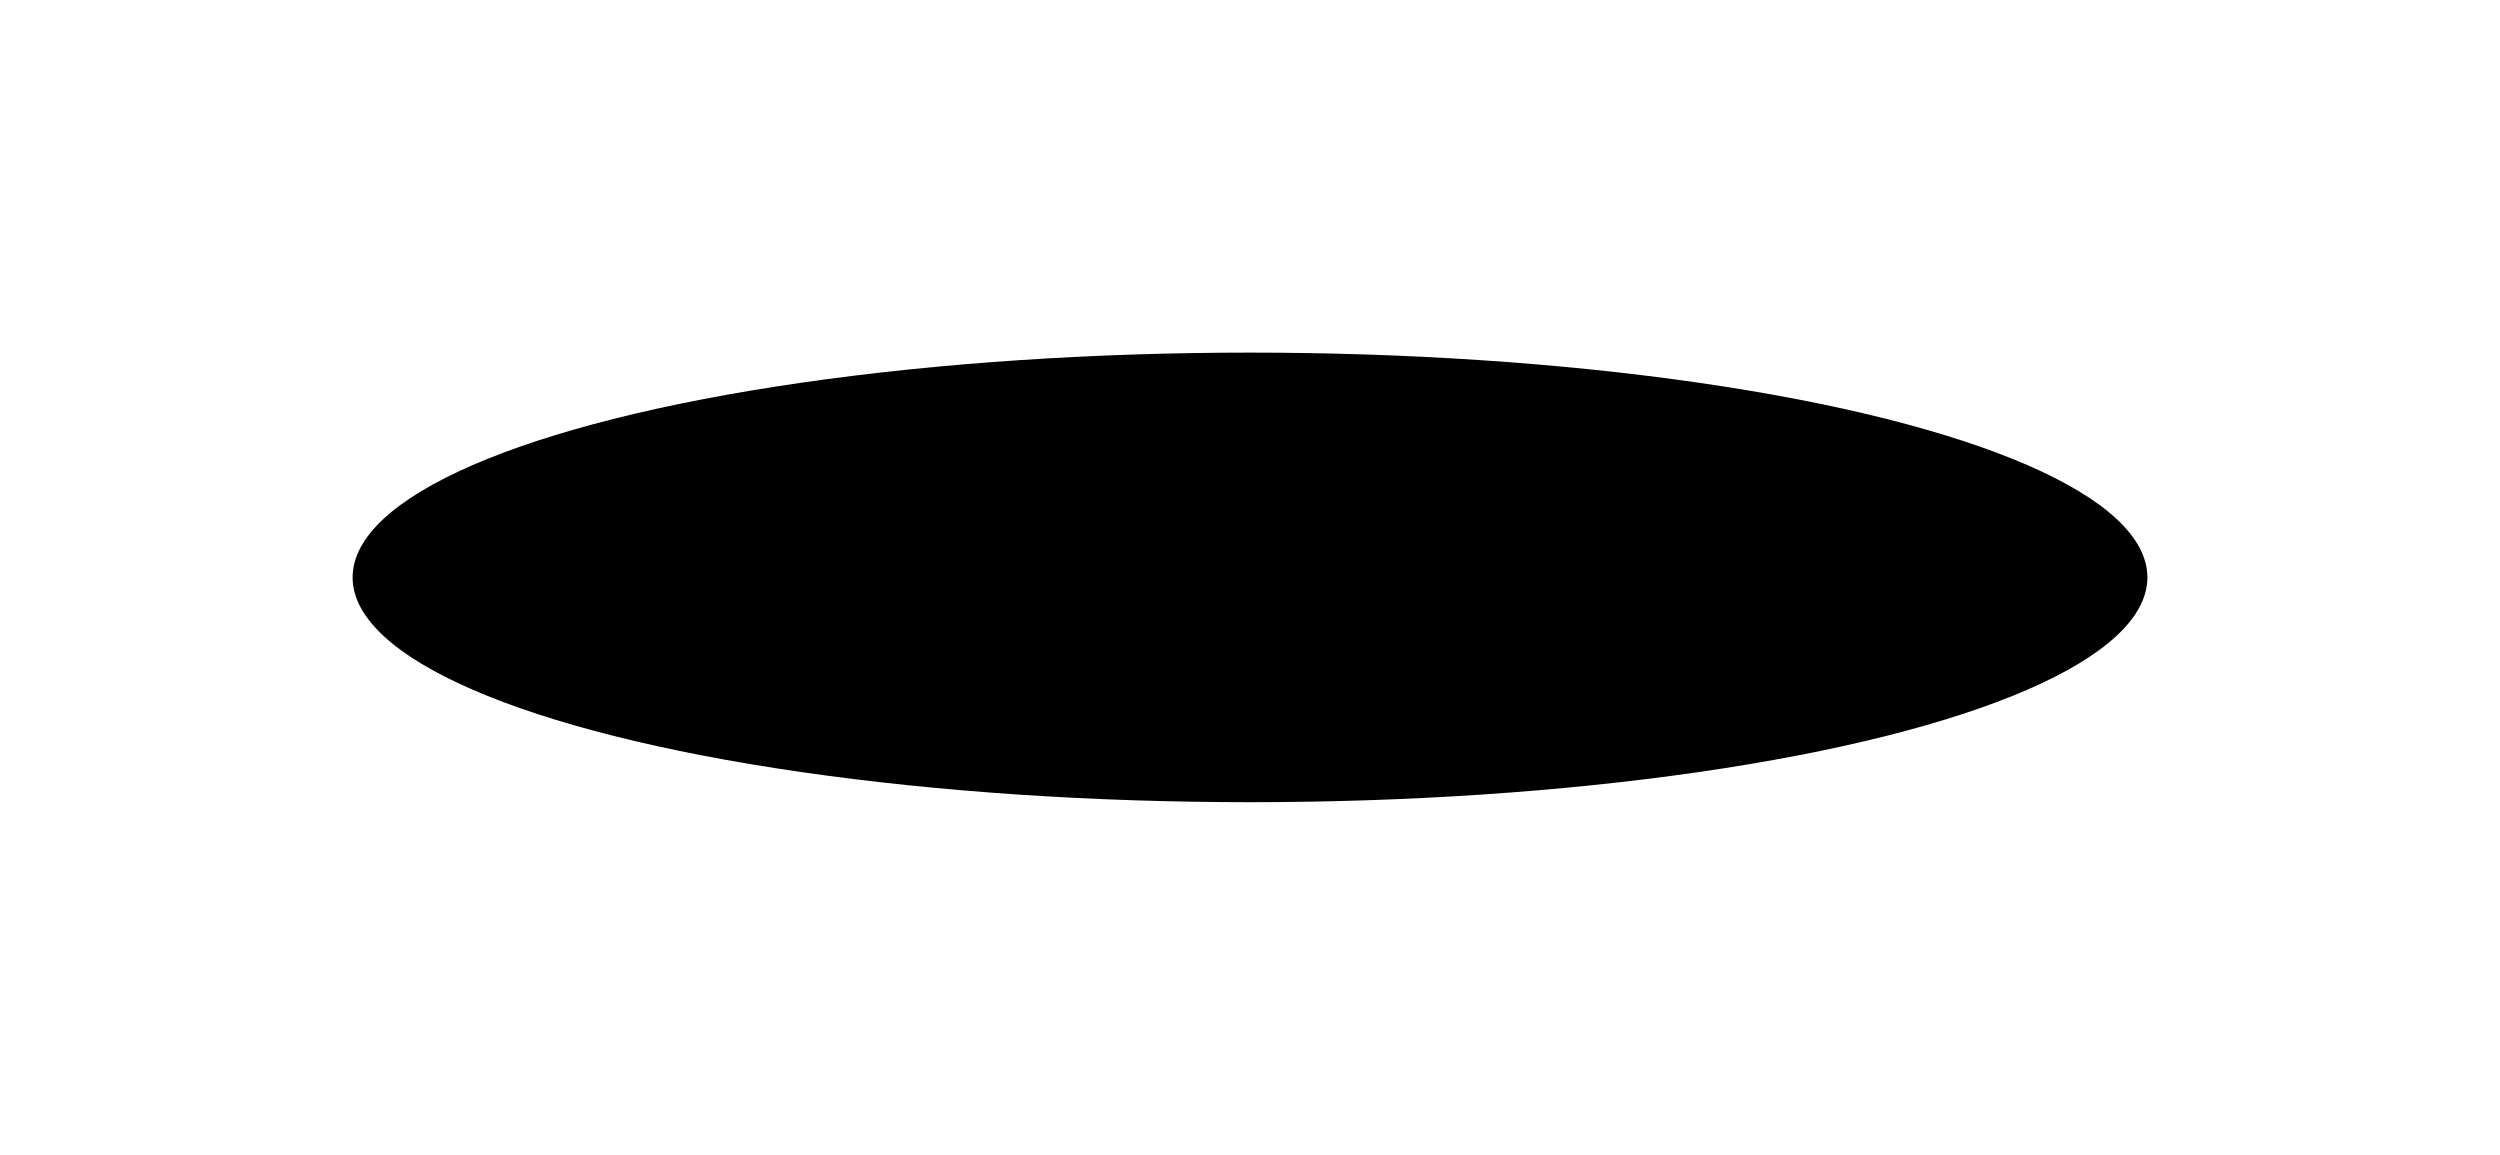 <?xml version="1.0" encoding="UTF-8"?> <svg xmlns="http://www.w3.org/2000/svg" width="1418" height="655" viewBox="0 0 1418 655" fill="none"><g filter="url(#filter0_f_38_14)"><ellipse cx="709" cy="327.5" rx="509" ry="127.5" fill="black"></ellipse></g><defs><filter id="filter0_f_38_14" x="0" y="0" width="1418" height="655" filterUnits="userSpaceOnUse" color-interpolation-filters="sRGB"><feFlood flood-opacity="0" result="BackgroundImageFix"></feFlood><feBlend mode="normal" in="SourceGraphic" in2="BackgroundImageFix" result="shape"></feBlend><feGaussianBlur stdDeviation="100" result="effect1_foregroundBlur_38_14"></feGaussianBlur></filter></defs></svg> 